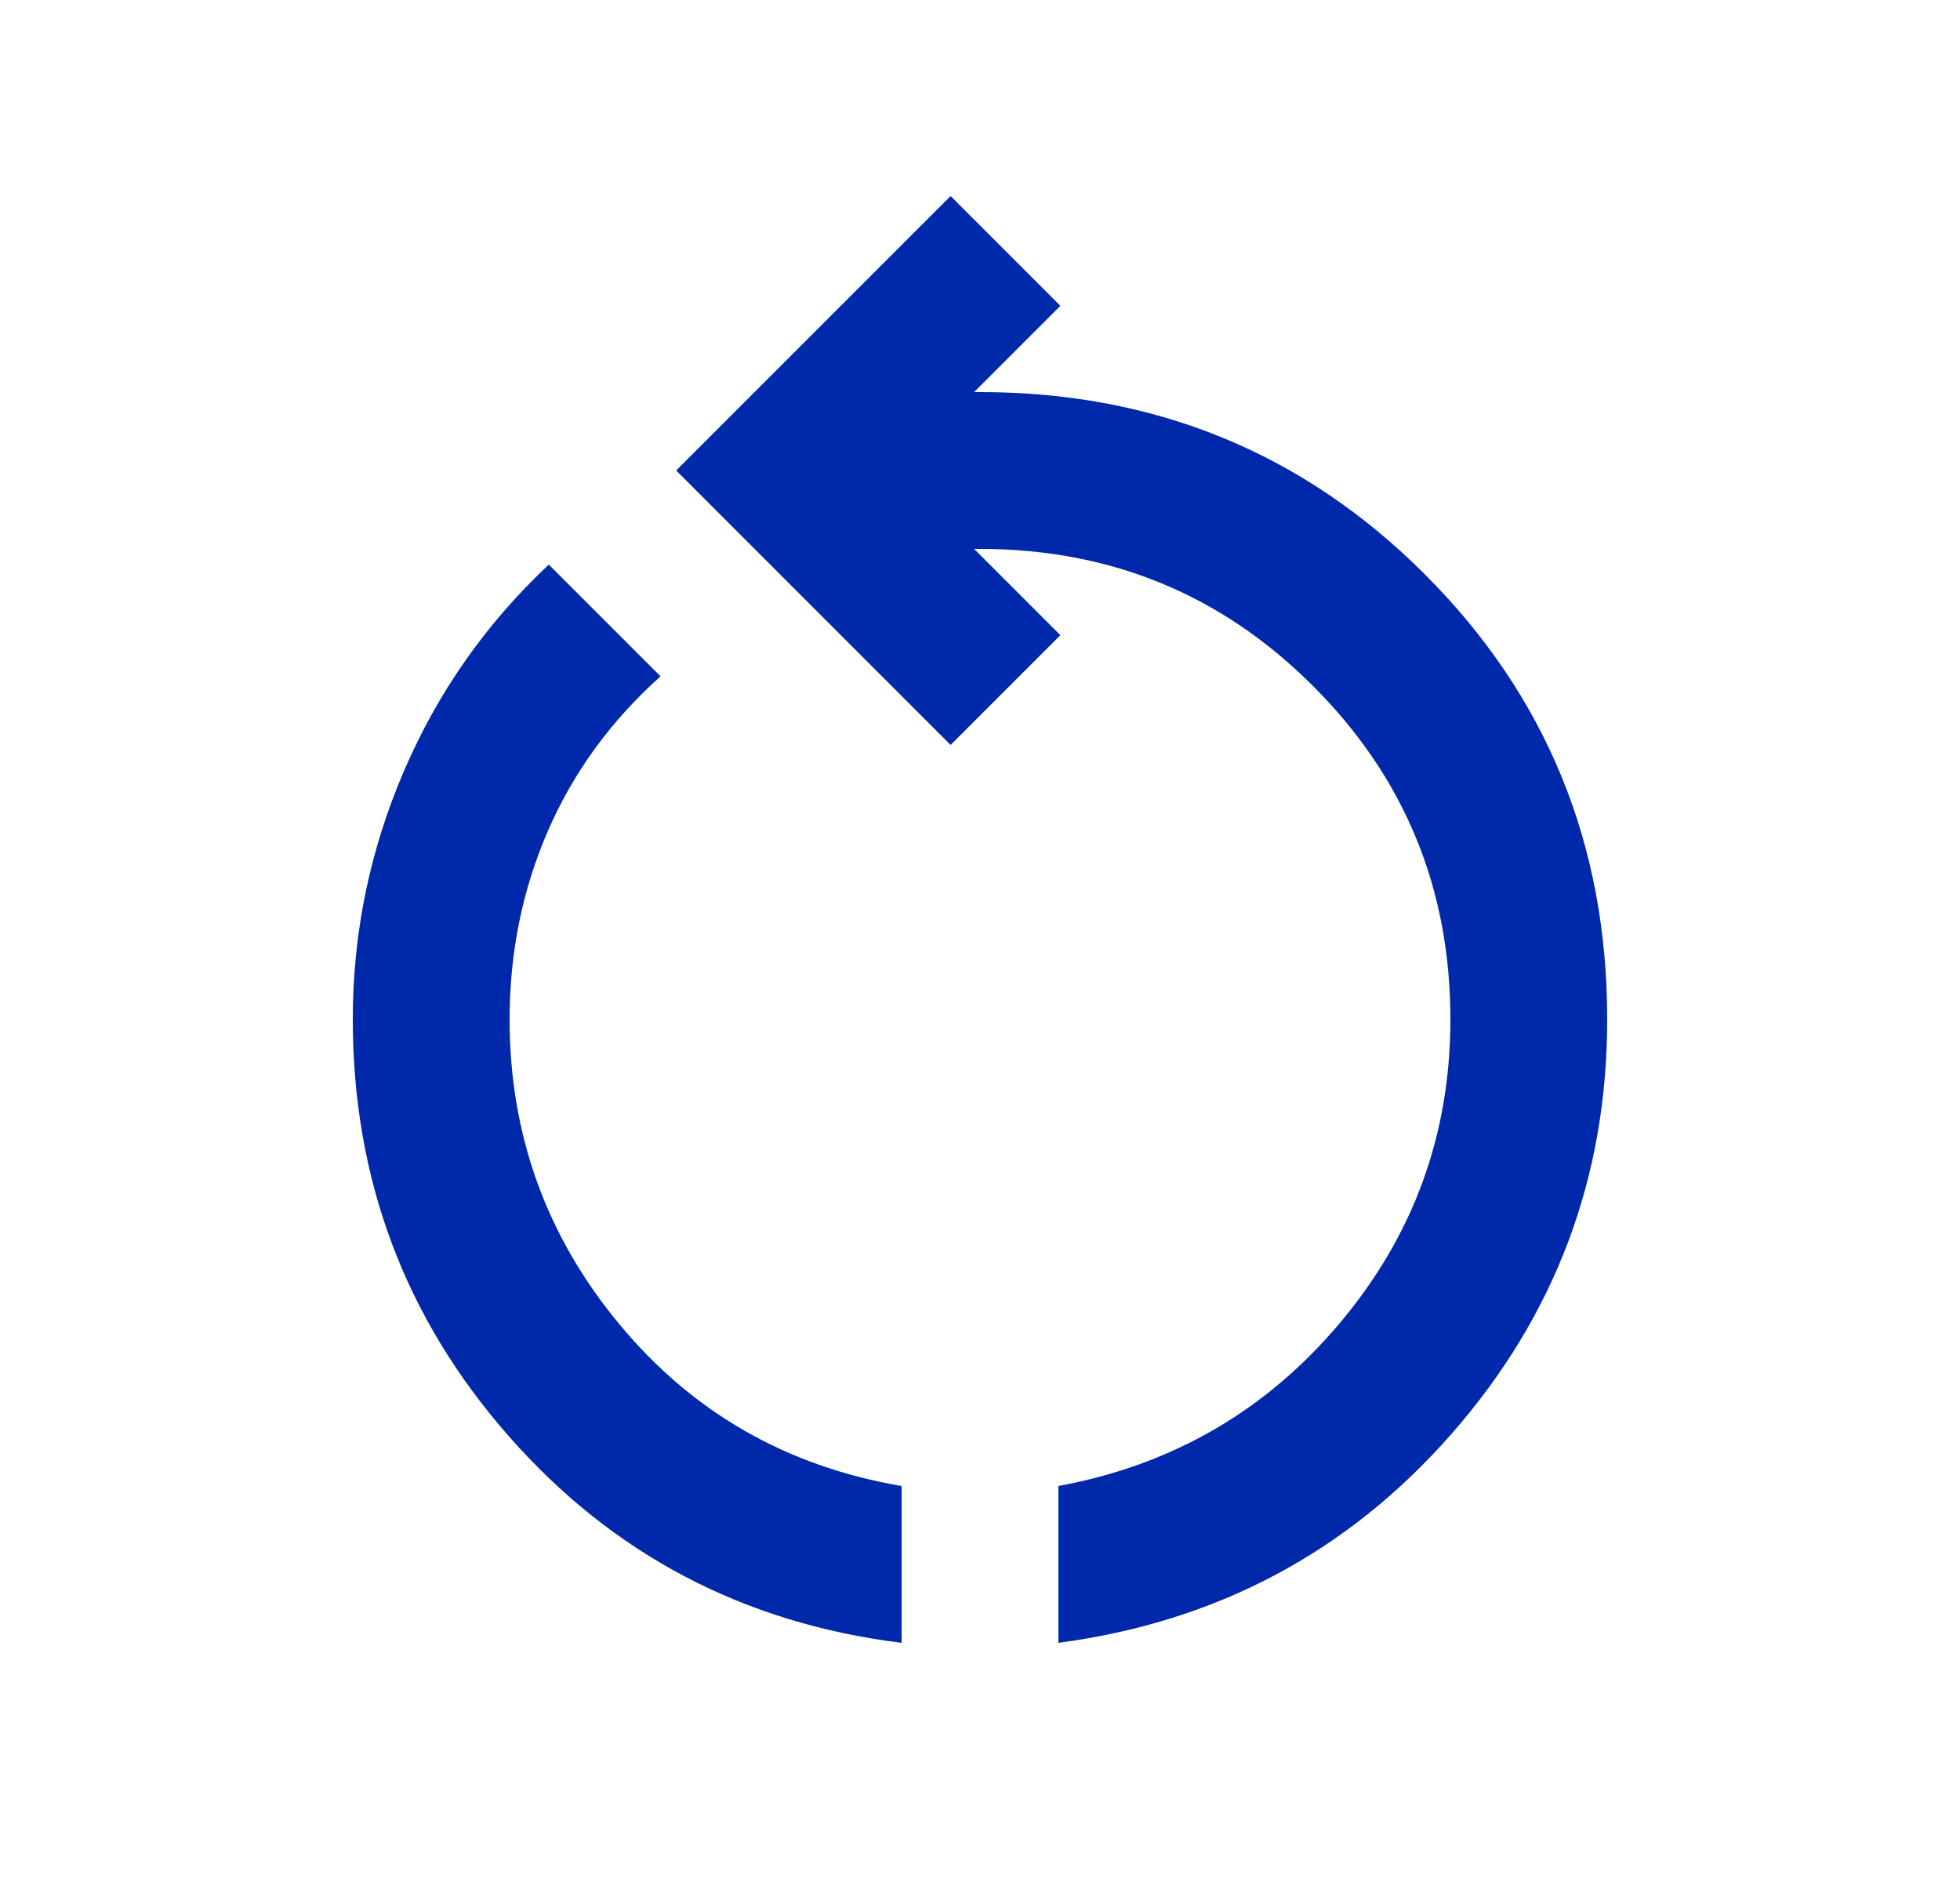 <svg width="25" height="24" viewBox="0 0 25 24" fill="none" xmlns="http://www.w3.org/2000/svg">
<path d="M11.5 20.95C9.483 20.7 7.812 19.821 6.487 18.312C5.162 16.804 4.5 15.033 4.5 13C4.5 11.9 4.717 10.846 5.15 9.838C5.583 8.829 6.2 7.95 7 7.2L8.425 8.625C7.792 9.192 7.312 9.85 6.987 10.6C6.662 11.35 6.5 12.15 6.5 13C6.5 14.467 6.967 15.762 7.9 16.887C8.833 18.012 10.033 18.7 11.5 18.95V20.95ZM13.5 20.95V18.95C14.95 18.683 16.146 17.992 17.087 16.875C18.029 15.758 18.5 14.467 18.5 13C18.5 11.333 17.917 9.917 16.75 8.75C15.583 7.583 14.167 7 12.5 7H12.425L13.525 8.1L12.125 9.5L8.625 6L12.125 2.5L13.525 3.9L12.425 5H12.5C14.733 5 16.625 5.775 18.175 7.325C19.725 8.875 20.5 10.767 20.5 13C20.5 15.017 19.837 16.779 18.512 18.288C17.188 19.796 15.517 20.683 13.5 20.95Z" fill="#0028AA"/>
</svg>
